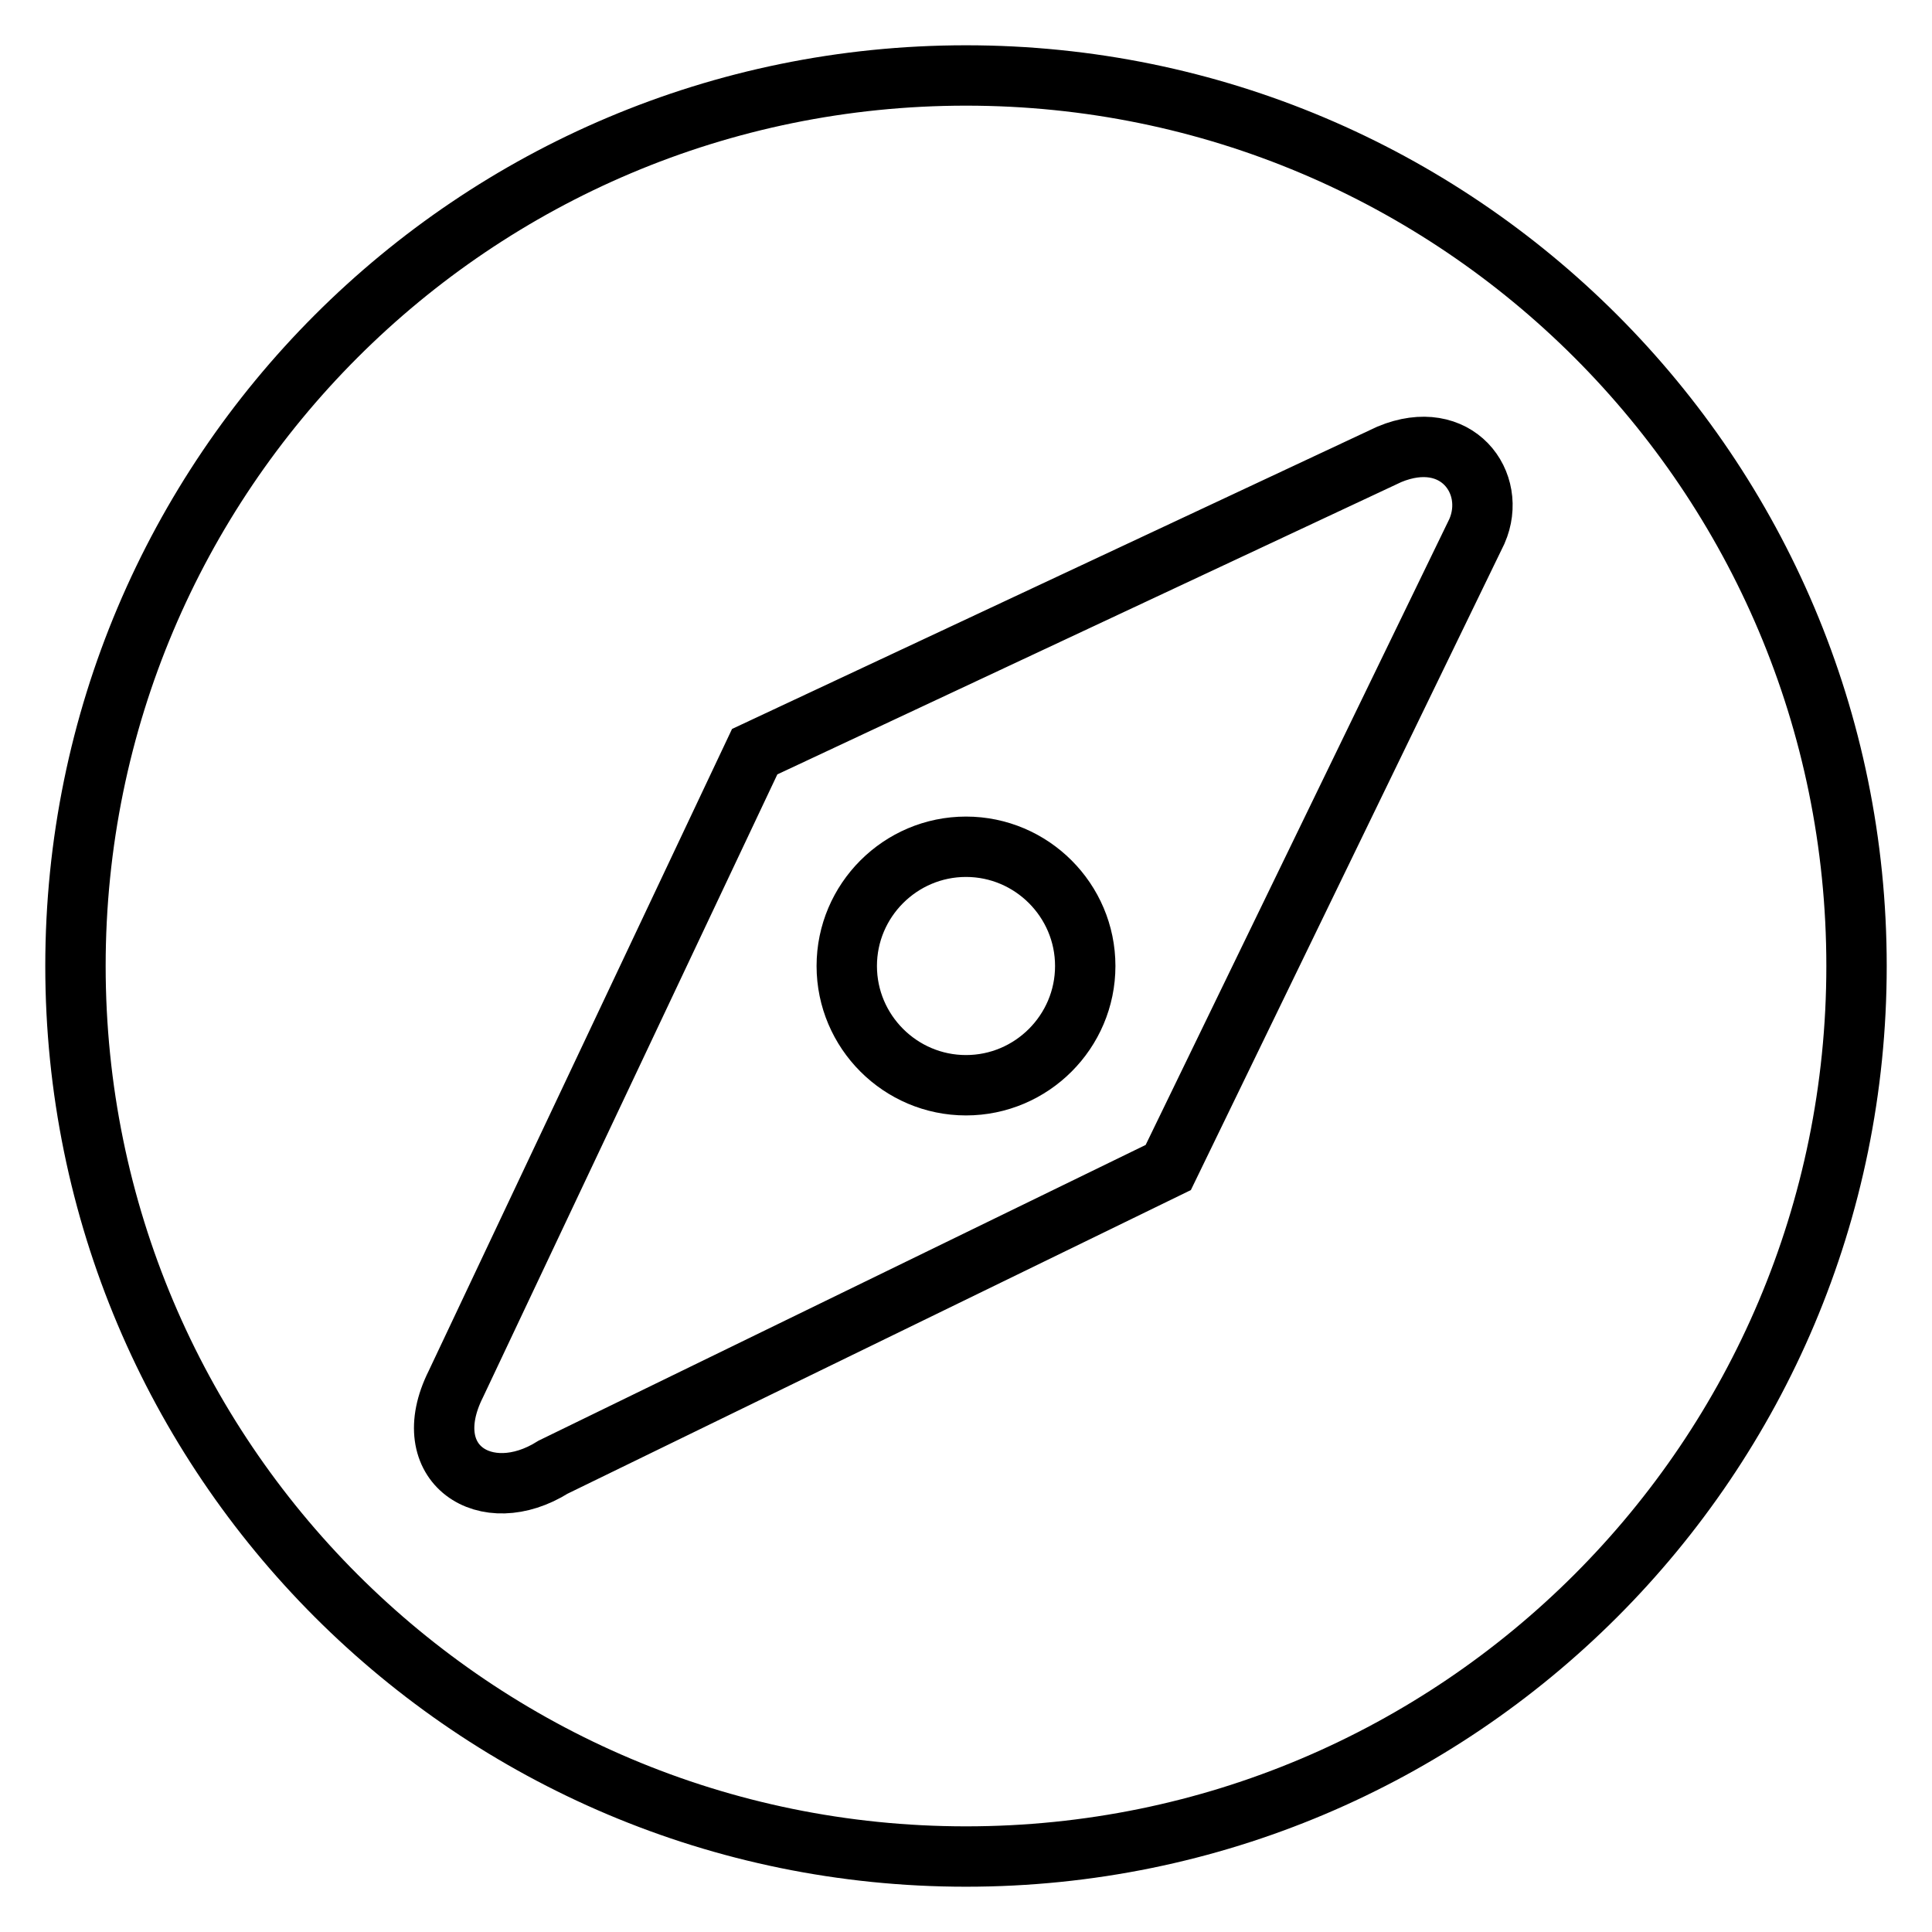 <?xml version="1.0" encoding="utf-8"?>
<!-- Svg Vector Icons : http://www.onlinewebfonts.com/icon -->
<!DOCTYPE svg PUBLIC "-//W3C//DTD SVG 1.1//EN" "http://www.w3.org/Graphics/SVG/1.1/DTD/svg11.dtd">
<svg version="1.1" xmlns="http://www.w3.org/2000/svg" xmlns:xlink="http://www.w3.org/1999/xlink" x="0px" y="0px" viewBox="0 0 256 256" enable-background="new 0 0 256 256" xml:space="preserve">
<g> <path stroke-width="8" fill-opacity="0" stroke="#000000"  d="M128,10C62.8,10,10,62.8,10,128c0,65.2,52.8,118,118,118c65.2,0,118-52.8,118-118S193.2,10,128,10z  M195.7,70.4l-40.9,84.3l-81.5,39.7c-8.9,5.6-18.2-0.4-12.9-11L100,99.6l84.1-39.4C193,56.5,198.5,64,195.7,70.4L195.7,70.4z  M112.2,128L112.2,128c0,8.7,7.1,15.8,15.8,15.8s15.8-7.1,15.8-15.8l0,0l0,0c0-8.7-7.1-15.8-15.8-15.8 C119.3,112.2,112.2,119.3,112.2,128L112.2,128z"/></g>
</svg>
